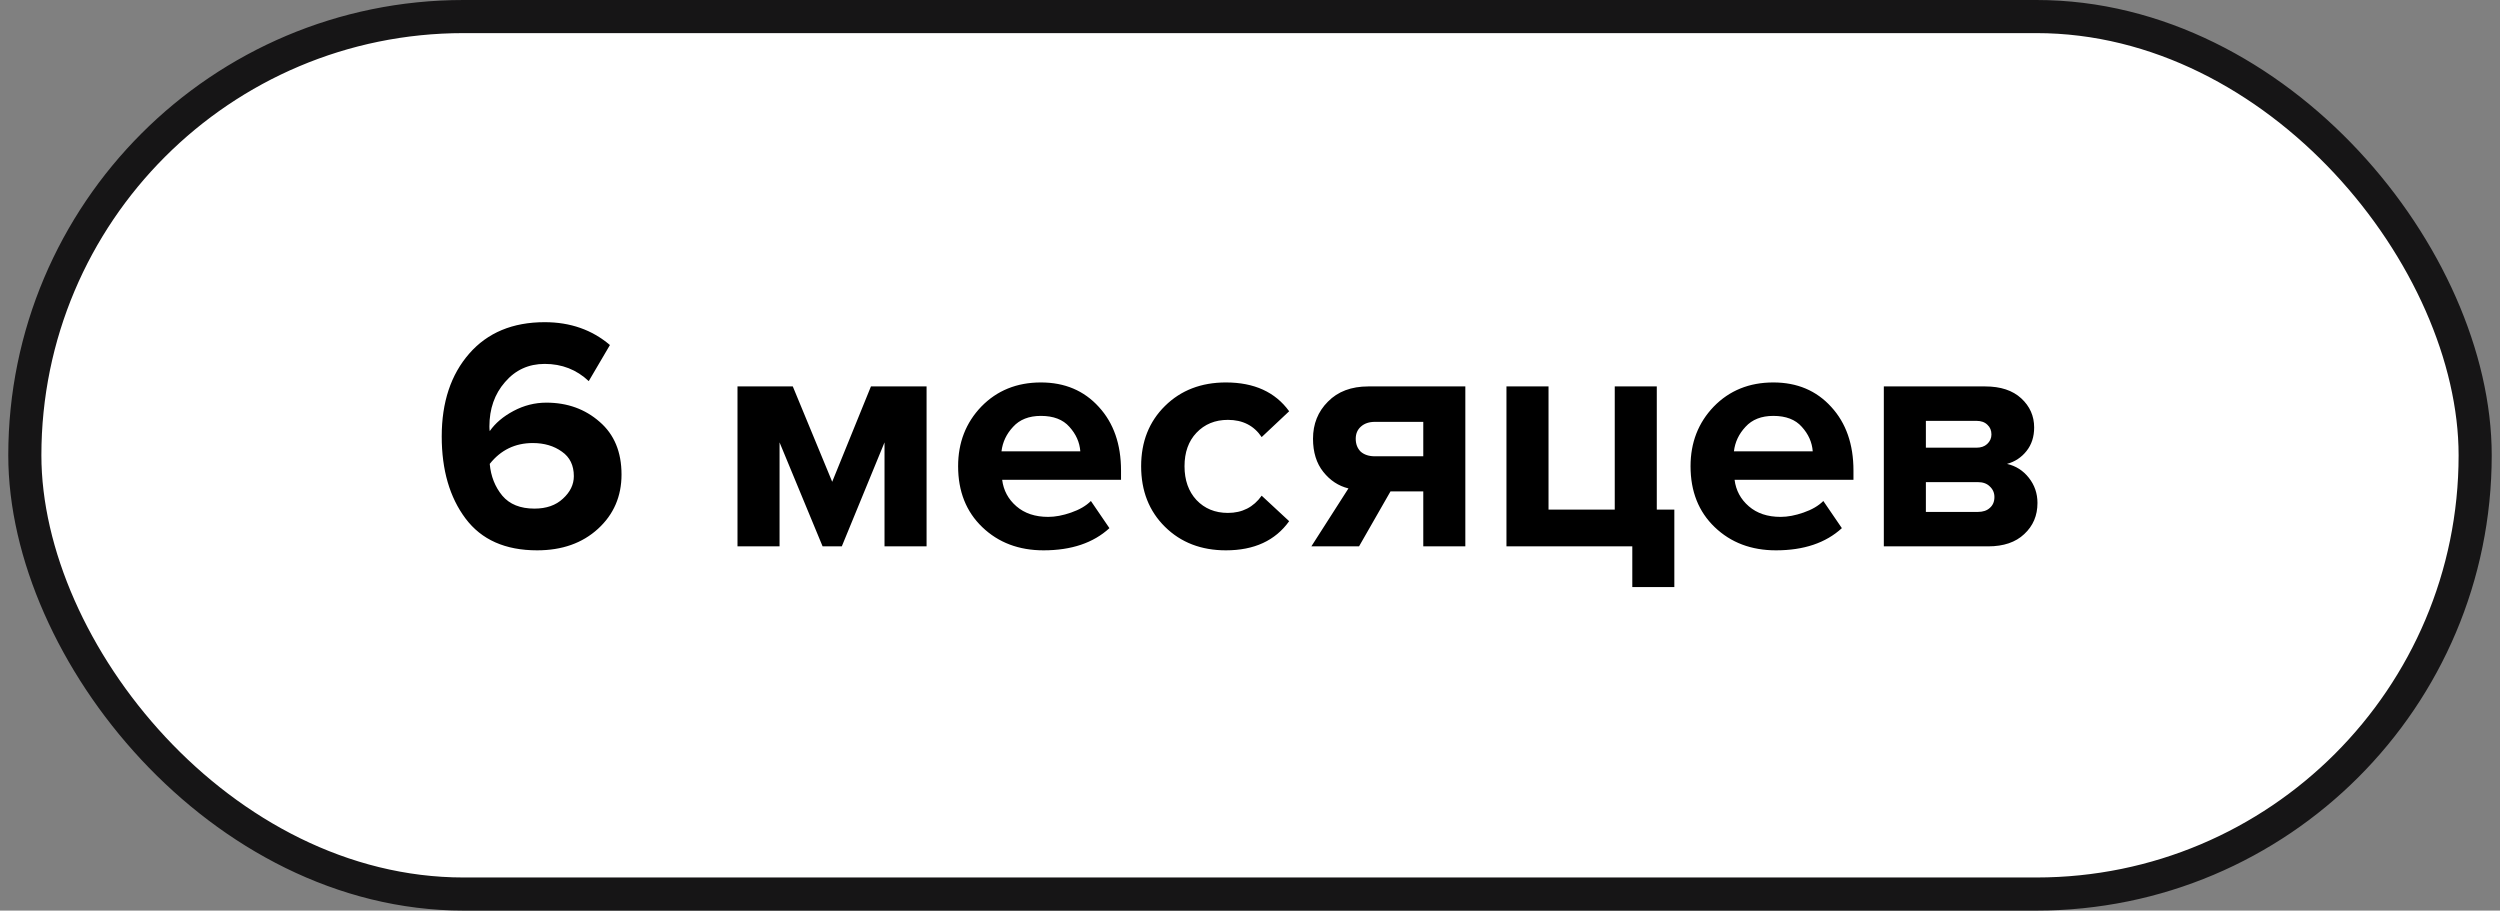 <?xml version="1.0" encoding="UTF-8"?> <svg xmlns="http://www.w3.org/2000/svg" width="151" height="55" viewBox="0 0 151 55" fill="none"><rect x="0" y="0" width="151" height="55" fill="#808080" stroke="none"/> <rect x="1.5" y="1" width="148" height="53" rx="26.5" fill="white" stroke="#161516" stroke-width="2"></rect> <path d="M32.44 33.24C30.52 33.24 29.08 32.6 28.12 31.32C27.16 30.04 26.68 28.387 26.68 26.36C26.68 24.293 27.233 22.627 28.34 21.36C29.447 20.093 30.967 19.46 32.9 19.46C34.447 19.46 35.76 19.92 36.84 20.84L35.56 23.02C34.827 22.327 33.94 21.98 32.9 21.98C31.927 21.98 31.127 22.347 30.5 23.08C29.873 23.8 29.56 24.693 29.56 25.76C29.56 25.88 29.567 25.973 29.58 26.04C29.913 25.56 30.393 25.153 31.02 24.82C31.647 24.487 32.307 24.32 33 24.32C34.267 24.32 35.34 24.707 36.22 25.48C37.1 26.24 37.54 27.3 37.54 28.66C37.54 29.98 37.067 31.073 36.12 31.94C35.173 32.807 33.947 33.24 32.44 33.24ZM32.28 30.72C33 30.72 33.573 30.52 34 30.12C34.44 29.72 34.66 29.267 34.66 28.76C34.66 28.107 34.42 27.613 33.94 27.28C33.46 26.933 32.873 26.76 32.18 26.76C31.113 26.76 30.247 27.18 29.58 28.02C29.647 28.767 29.9 29.407 30.34 29.94C30.78 30.46 31.427 30.72 32.28 30.72ZM55.965 33H53.425V26.72L50.845 33H49.685L47.085 26.72V33H44.545V23.34H47.885L50.265 29.1L52.605 23.34H55.965V33ZM63.031 33.24C61.537 33.24 60.304 32.773 59.331 31.84C58.357 30.907 57.87 29.68 57.87 28.16C57.87 26.733 58.337 25.533 59.27 24.56C60.217 23.587 61.417 23.1 62.87 23.1C64.311 23.1 65.477 23.593 66.371 24.58C67.264 25.553 67.71 26.833 67.71 28.42V28.98H60.531C60.611 29.62 60.897 30.153 61.391 30.58C61.884 31.007 62.524 31.22 63.31 31.22C63.737 31.22 64.197 31.133 64.691 30.96C65.197 30.787 65.597 30.553 65.891 30.26L67.01 31.9C66.037 32.793 64.71 33.24 63.031 33.24ZM65.251 27.26C65.21 26.713 64.99 26.22 64.591 25.78C64.204 25.34 63.63 25.12 62.87 25.12C62.151 25.12 61.59 25.34 61.191 25.78C60.791 26.207 60.557 26.7 60.49 27.26H65.251ZM74.045 33.24C72.552 33.24 71.325 32.767 70.365 31.82C69.405 30.873 68.925 29.653 68.925 28.16C68.925 26.68 69.405 25.467 70.365 24.52C71.325 23.573 72.552 23.1 74.045 23.1C75.752 23.1 77.025 23.68 77.865 24.84L76.205 26.4C75.739 25.707 75.058 25.36 74.165 25.36C73.392 25.36 72.758 25.62 72.265 26.14C71.785 26.647 71.545 27.32 71.545 28.16C71.545 29 71.785 29.68 72.265 30.2C72.758 30.72 73.392 30.98 74.165 30.98C75.032 30.98 75.712 30.633 76.205 29.94L77.865 31.48C77.025 32.653 75.752 33.24 74.045 33.24ZM82.086 33H79.206L81.446 29.5C80.846 29.353 80.339 29.02 79.926 28.5C79.512 27.98 79.306 27.313 79.306 26.5C79.306 25.607 79.606 24.86 80.206 24.26C80.806 23.647 81.619 23.34 82.646 23.34H88.506V33H85.966V29.68H83.986L82.086 33ZM83.046 27.56H85.966V25.48H83.046C82.699 25.48 82.419 25.573 82.206 25.76C81.992 25.947 81.886 26.193 81.886 26.5C81.886 26.82 81.986 27.08 82.186 27.28C82.399 27.467 82.686 27.56 83.046 27.56ZM98.591 35.46V33H90.99V23.34H93.531V30.78H97.531V23.34H100.07V30.78H101.13V35.46H98.591ZM107.269 33.24C105.775 33.24 104.542 32.773 103.569 31.84C102.595 30.907 102.109 29.68 102.109 28.16C102.109 26.733 102.575 25.533 103.509 24.56C104.455 23.587 105.655 23.1 107.109 23.1C108.549 23.1 109.715 23.593 110.609 24.58C111.502 25.553 111.949 26.833 111.949 28.42V28.98H104.769C104.849 29.62 105.135 30.153 105.629 30.58C106.122 31.007 106.762 31.22 107.549 31.22C107.975 31.22 108.435 31.133 108.929 30.96C109.435 30.787 109.835 30.553 110.129 30.26L111.249 31.9C110.275 32.793 108.949 33.24 107.269 33.24ZM109.489 27.26C109.449 26.713 109.229 26.22 108.829 25.78C108.442 25.34 107.869 25.12 107.109 25.12C106.389 25.12 105.829 25.34 105.429 25.78C105.029 26.207 104.795 26.7 104.729 27.26H109.489ZM120.083 33H113.783V23.34H119.903C120.837 23.34 121.563 23.58 122.083 24.06C122.603 24.54 122.863 25.127 122.863 25.82C122.863 26.38 122.71 26.853 122.403 27.24C122.097 27.627 121.703 27.887 121.223 28.02C121.757 28.14 122.197 28.42 122.543 28.86C122.89 29.3 123.063 29.807 123.063 30.38C123.063 31.14 122.797 31.767 122.263 32.26C121.743 32.753 121.017 33 120.083 33ZM119.463 30.92C119.77 30.92 120.01 30.84 120.183 30.68C120.37 30.52 120.463 30.3 120.463 30.02C120.463 29.767 120.37 29.553 120.183 29.38C120.01 29.207 119.77 29.12 119.463 29.12H116.323V30.92H119.463ZM119.383 27.04C119.65 27.04 119.863 26.967 120.023 26.82C120.197 26.66 120.283 26.467 120.283 26.24C120.283 26 120.203 25.807 120.043 25.66C119.883 25.5 119.663 25.42 119.383 25.42H116.323V27.04H119.383Z" fill="black"></path> </svg> 